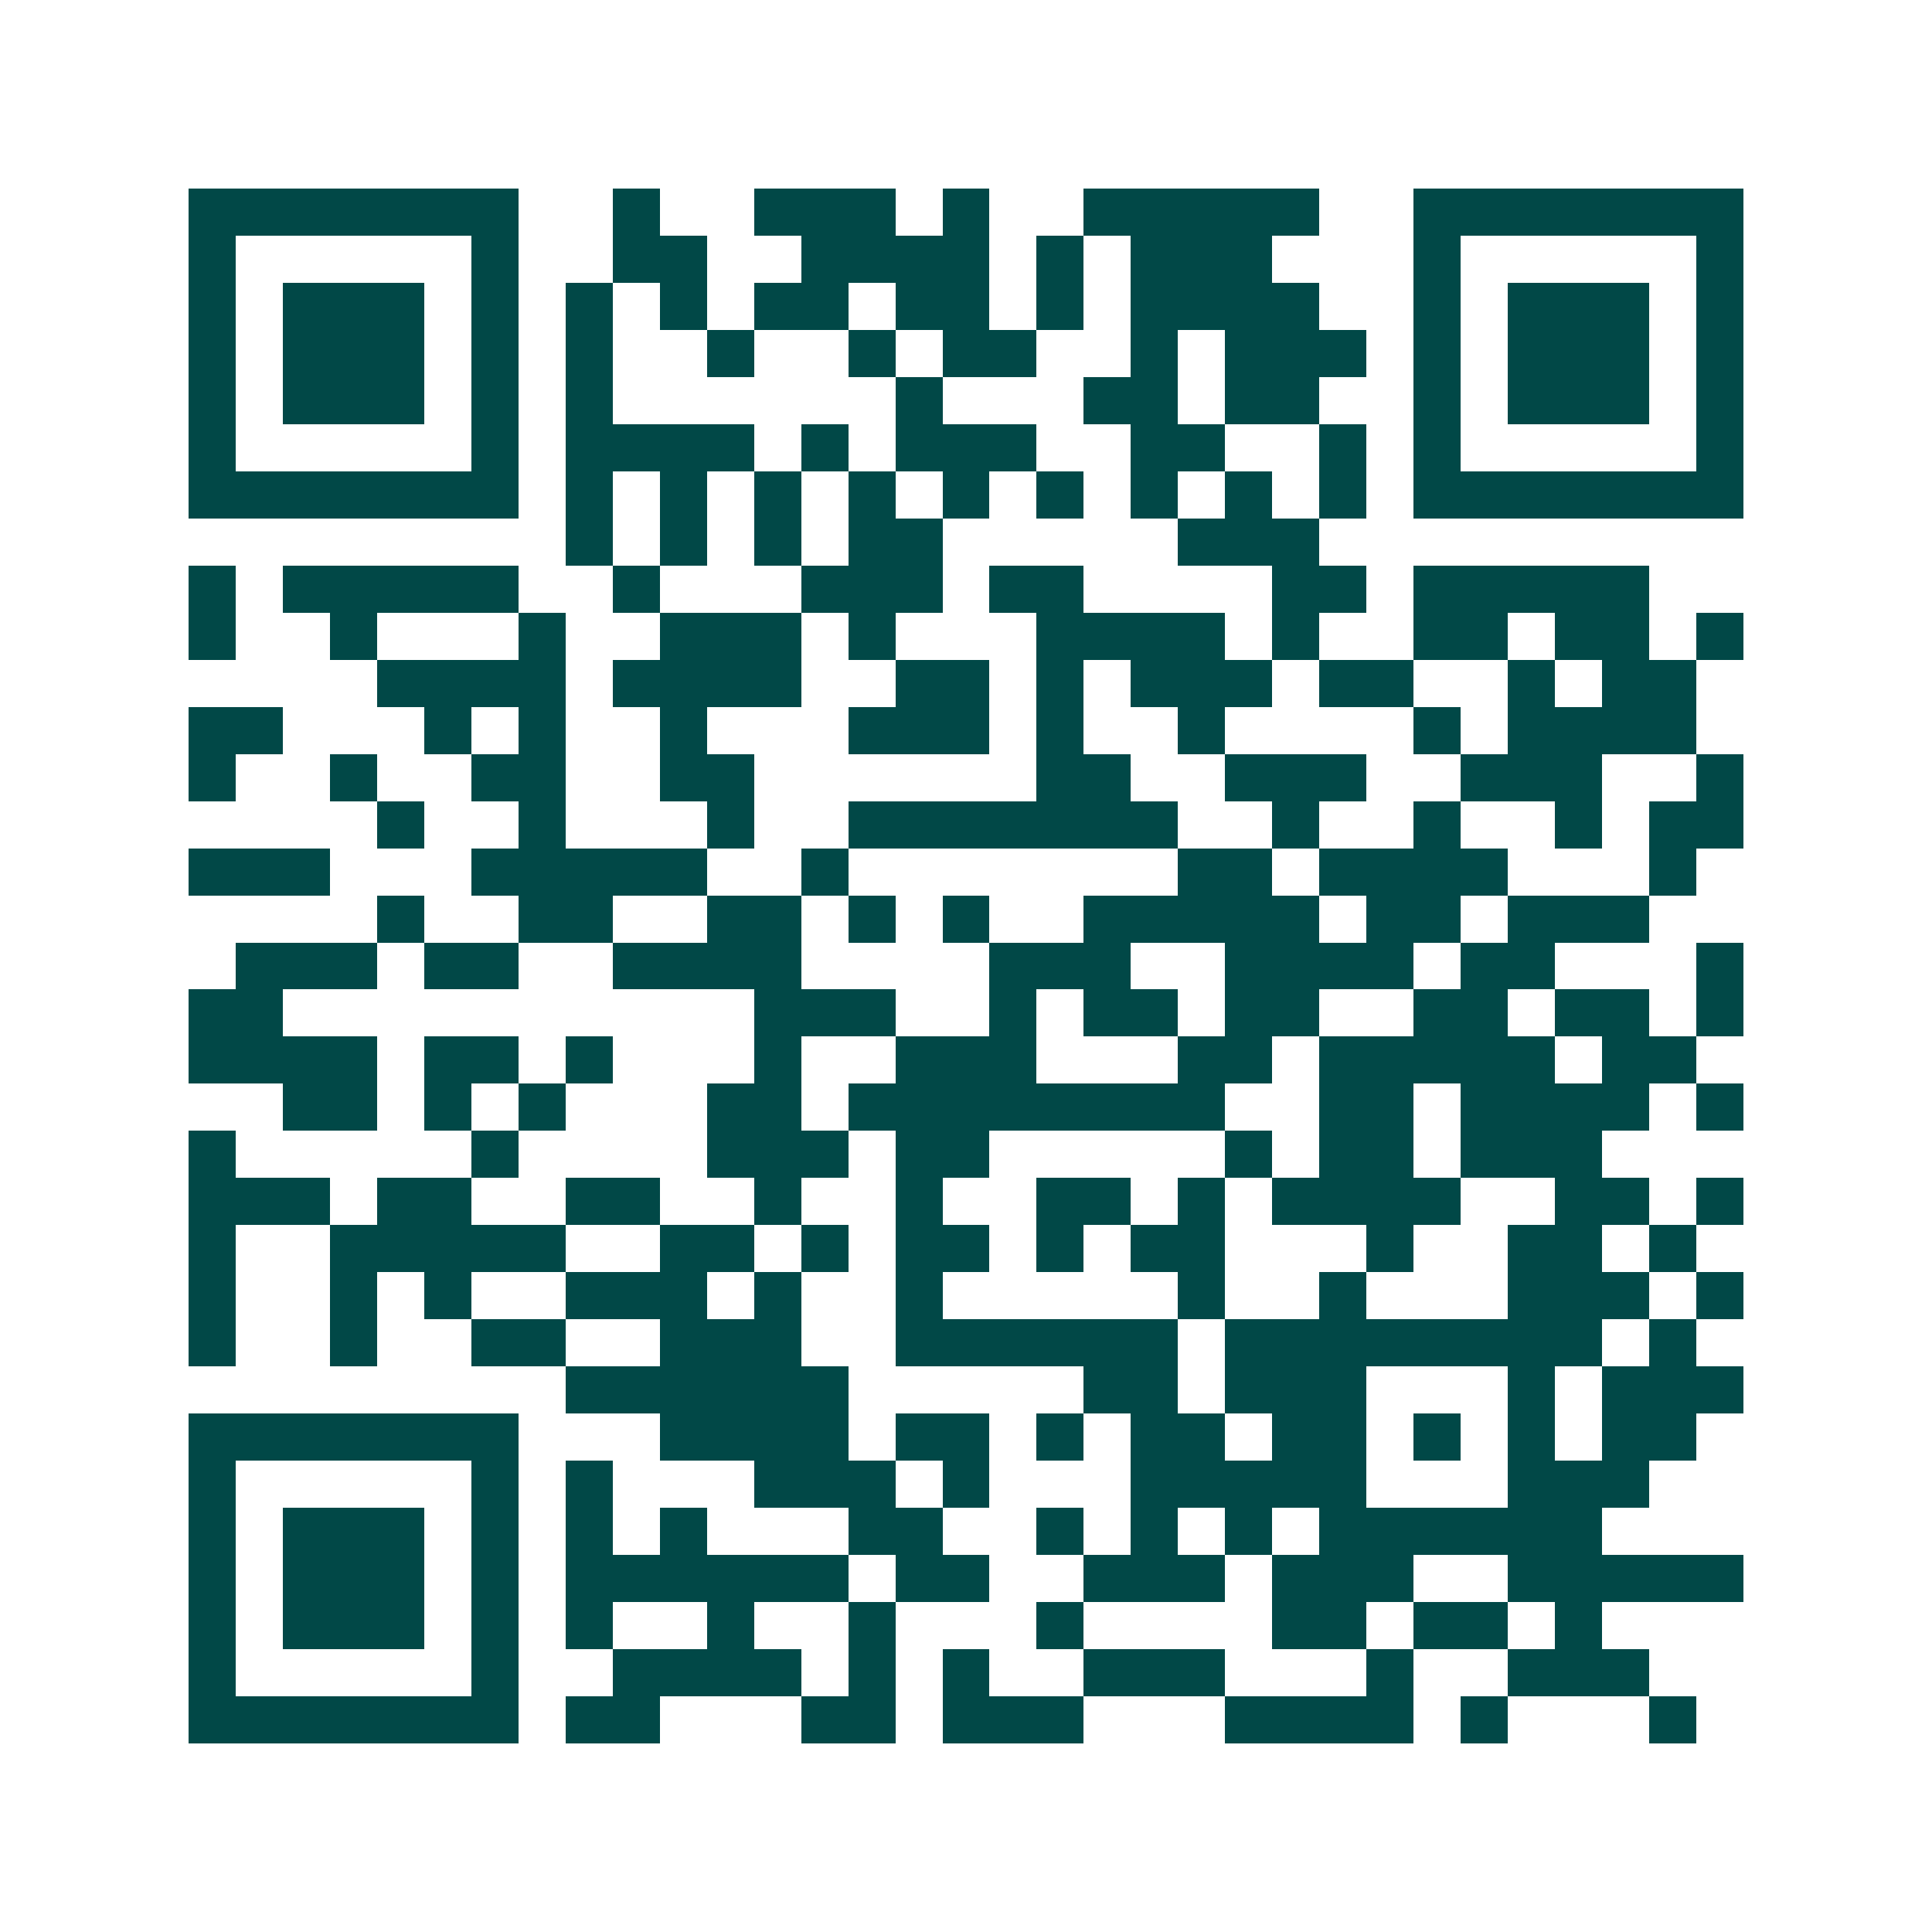 <svg xmlns="http://www.w3.org/2000/svg" width="200" height="200" viewBox="0 0 41 41" shape-rendering="crispEdges"><path fill="#ffffff" d="M0 0h41v41H0z"/><path stroke="#014847" d="M4 4.5h7m2 0h1m2 0h3m1 0h1m2 0h5m2 0h7M4 5.5h1m5 0h1m2 0h2m2 0h4m1 0h1m1 0h3m3 0h1m5 0h1M4 6.5h1m1 0h3m1 0h1m1 0h1m1 0h1m1 0h2m1 0h2m1 0h1m1 0h4m2 0h1m1 0h3m1 0h1M4 7.5h1m1 0h3m1 0h1m1 0h1m2 0h1m2 0h1m1 0h2m2 0h1m1 0h3m1 0h1m1 0h3m1 0h1M4 8.5h1m1 0h3m1 0h1m1 0h1m6 0h1m3 0h2m1 0h2m2 0h1m1 0h3m1 0h1M4 9.5h1m5 0h1m1 0h4m1 0h1m1 0h3m2 0h2m2 0h1m1 0h1m5 0h1M4 10.5h7m1 0h1m1 0h1m1 0h1m1 0h1m1 0h1m1 0h1m1 0h1m1 0h1m1 0h1m1 0h7M12 11.5h1m1 0h1m1 0h1m1 0h2m5 0h3M4 12.5h1m1 0h5m2 0h1m3 0h3m1 0h2m4 0h2m1 0h5M4 13.5h1m2 0h1m3 0h1m2 0h3m1 0h1m3 0h4m1 0h1m2 0h2m1 0h2m1 0h1M8 14.5h4m1 0h4m2 0h2m1 0h1m1 0h3m1 0h2m2 0h1m1 0h2M4 15.5h2m3 0h1m1 0h1m2 0h1m3 0h3m1 0h1m2 0h1m4 0h1m1 0h4M4 16.5h1m2 0h1m2 0h2m2 0h2m6 0h2m2 0h3m2 0h3m2 0h1M8 17.5h1m2 0h1m3 0h1m2 0h7m2 0h1m2 0h1m2 0h1m1 0h2M4 18.5h3m3 0h5m2 0h1m7 0h2m1 0h4m3 0h1M8 19.5h1m2 0h2m2 0h2m1 0h1m1 0h1m2 0h5m1 0h2m1 0h3M5 20.5h3m1 0h2m2 0h4m4 0h3m2 0h4m1 0h2m3 0h1M4 21.5h2m10 0h3m2 0h1m1 0h2m1 0h2m2 0h2m1 0h2m1 0h1M4 22.5h4m1 0h2m1 0h1m3 0h1m2 0h3m3 0h2m1 0h5m1 0h2M6 23.5h2m1 0h1m1 0h1m3 0h2m1 0h8m2 0h2m1 0h4m1 0h1M4 24.5h1m5 0h1m4 0h3m1 0h2m5 0h1m1 0h2m1 0h3M4 25.5h3m1 0h2m2 0h2m2 0h1m2 0h1m2 0h2m1 0h1m1 0h4m2 0h2m1 0h1M4 26.5h1m2 0h5m2 0h2m1 0h1m1 0h2m1 0h1m1 0h2m3 0h1m2 0h2m1 0h1M4 27.5h1m2 0h1m1 0h1m2 0h3m1 0h1m2 0h1m5 0h1m2 0h1m3 0h3m1 0h1M4 28.5h1m2 0h1m2 0h2m2 0h3m2 0h6m1 0h8m1 0h1M12 29.5h6m5 0h2m1 0h3m3 0h1m1 0h3M4 30.5h7m3 0h4m1 0h2m1 0h1m1 0h2m1 0h2m1 0h1m1 0h1m1 0h2M4 31.5h1m5 0h1m1 0h1m3 0h3m1 0h1m3 0h5m3 0h3M4 32.5h1m1 0h3m1 0h1m1 0h1m1 0h1m3 0h2m2 0h1m1 0h1m1 0h1m1 0h6M4 33.5h1m1 0h3m1 0h1m1 0h6m1 0h2m2 0h3m1 0h3m2 0h5M4 34.5h1m1 0h3m1 0h1m1 0h1m2 0h1m2 0h1m3 0h1m4 0h2m1 0h2m1 0h1M4 35.5h1m5 0h1m2 0h4m1 0h1m1 0h1m2 0h3m3 0h1m2 0h3M4 36.5h7m1 0h2m3 0h2m1 0h3m3 0h4m1 0h1m3 0h1"/></svg>
